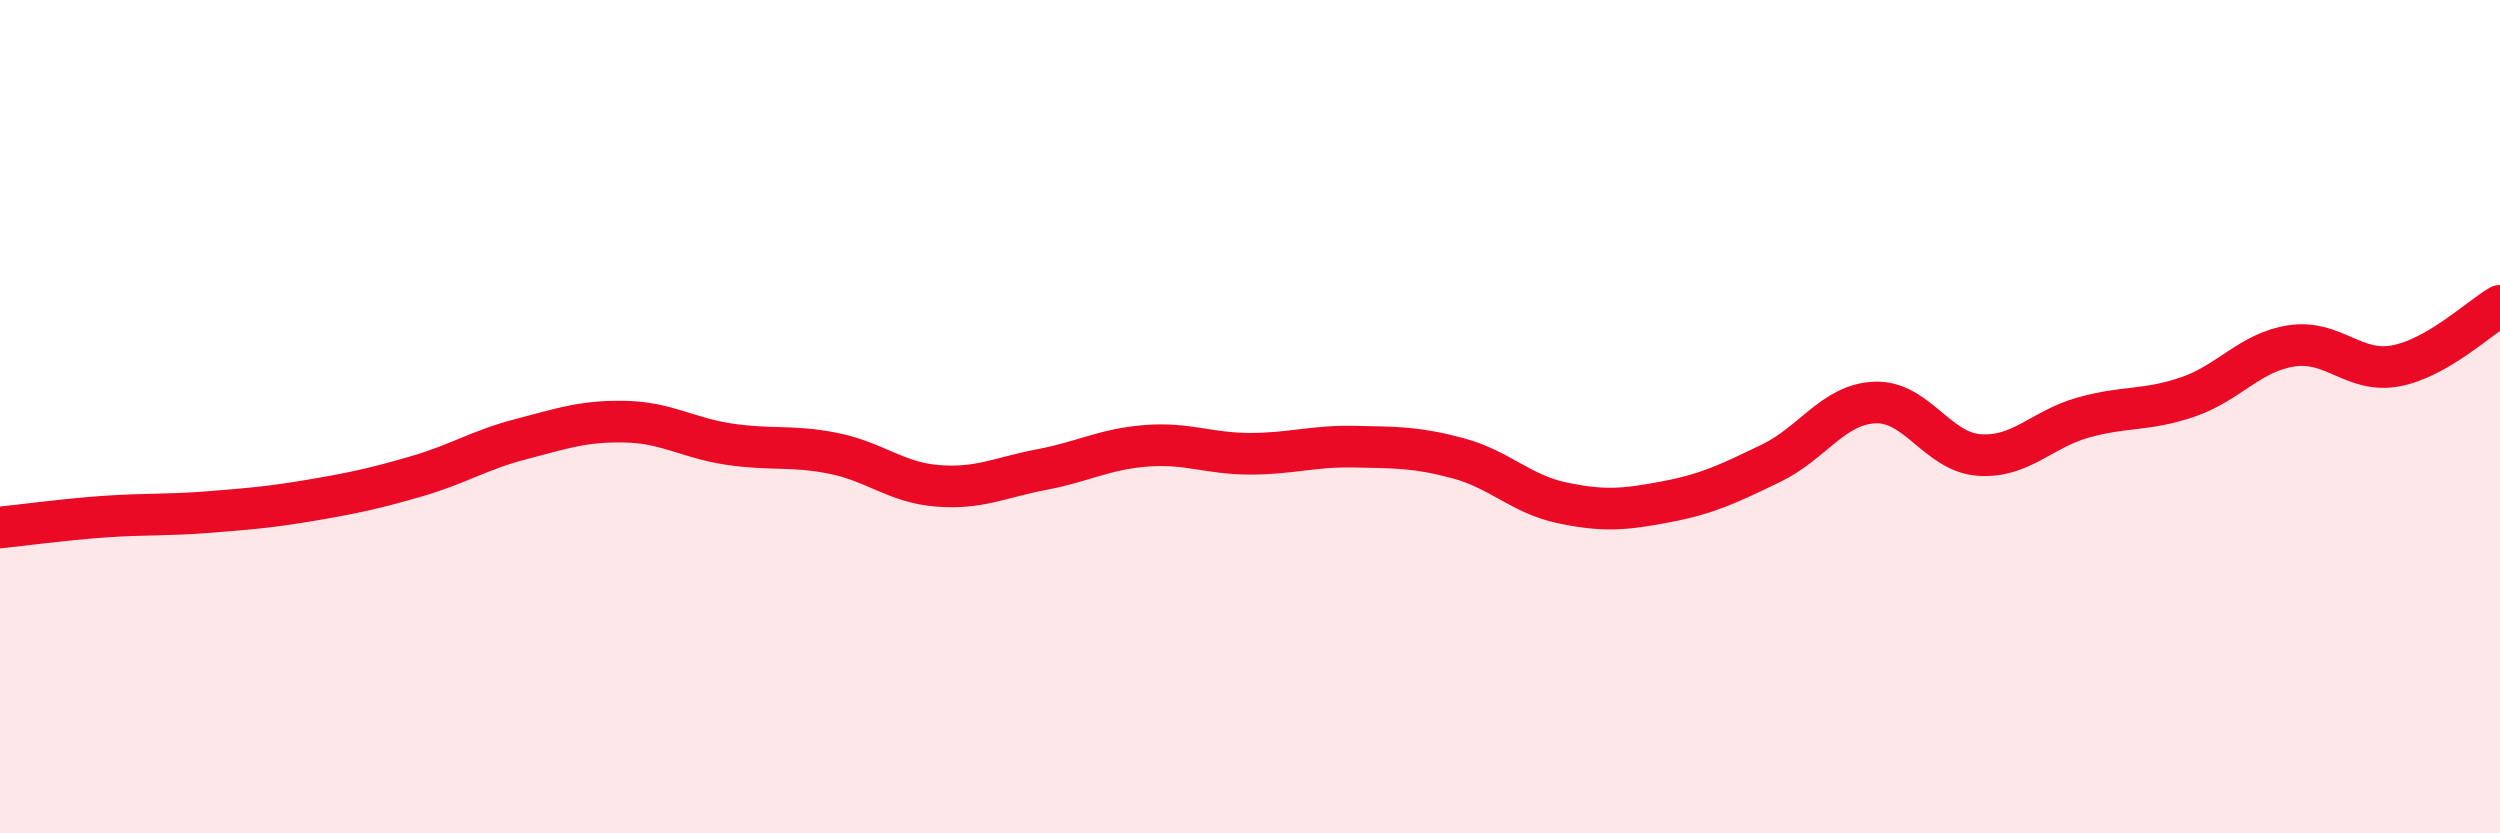 
    <svg width="60" height="20" viewBox="0 0 60 20" xmlns="http://www.w3.org/2000/svg">
      <path
        d="M 0,12.66 C 0.5,12.61 1.5,12.47 2.5,12.4 C 3.5,12.33 4,12.37 5,12.29 C 6,12.21 6.5,12.17 7.5,12 C 8.5,11.83 9,11.72 10,11.43 C 11,11.14 11.5,10.8 12.5,10.54 C 13.5,10.28 14,10.1 15,10.12 C 16,10.14 16.5,10.51 17.5,10.66 C 18.5,10.81 19,10.68 20,10.88 C 21,11.08 21.5,11.58 22.5,11.66 C 23.5,11.74 24,11.46 25,11.27 C 26,11.08 26.5,10.78 27.5,10.7 C 28.5,10.62 29,10.89 30,10.89 C 31,10.89 31.5,10.7 32.5,10.72 C 33.5,10.74 34,10.73 35,11 C 36,11.27 36.5,11.86 37.5,12.07 C 38.5,12.28 39,12.23 40,12.04 C 41,11.85 41.5,11.6 42.5,11.12 C 43.5,10.64 44,9.7 45,9.66 C 46,9.62 46.5,10.85 47.5,10.92 C 48.5,10.99 49,10.3 50,10.02 C 51,9.74 51.5,9.87 52.5,9.53 C 53.5,9.19 54,8.45 55,8.3 C 56,8.15 56.5,8.97 57.5,8.78 C 58.5,8.59 59.5,7.63 60,7.34L60 20L0 20Z"
        fill="#EB0A25"
        opacity="0.1"
        stroke-linecap="round"
        stroke-linejoin="round"
      />
      <path
        d="M 0,12.66 C 0.5,12.61 1.5,12.47 2.5,12.4 C 3.5,12.33 4,12.37 5,12.29 C 6,12.21 6.5,12.17 7.5,12 C 8.5,11.83 9,11.72 10,11.43 C 11,11.14 11.5,10.8 12.5,10.54 C 13.5,10.28 14,10.1 15,10.12 C 16,10.14 16.5,10.51 17.5,10.66 C 18.5,10.81 19,10.68 20,10.88 C 21,11.08 21.5,11.58 22.5,11.66 C 23.5,11.74 24,11.46 25,11.27 C 26,11.08 26.5,10.78 27.5,10.7 C 28.5,10.62 29,10.89 30,10.89 C 31,10.89 31.5,10.7 32.5,10.72 C 33.5,10.74 34,10.73 35,11 C 36,11.27 36.5,11.86 37.5,12.07 C 38.5,12.28 39,12.23 40,12.04 C 41,11.85 41.5,11.6 42.5,11.12 C 43.5,10.64 44,9.7 45,9.66 C 46,9.62 46.5,10.85 47.5,10.92 C 48.5,10.99 49,10.3 50,10.02 C 51,9.74 51.5,9.87 52.5,9.53 C 53.5,9.19 54,8.45 55,8.3 C 56,8.15 56.5,8.97 57.5,8.78 C 58.5,8.59 59.5,7.63 60,7.34"
        stroke="#EB0A25"
        stroke-width="1"
        fill="none"
        stroke-linecap="round"
        stroke-linejoin="round"
      />
    </svg>
  